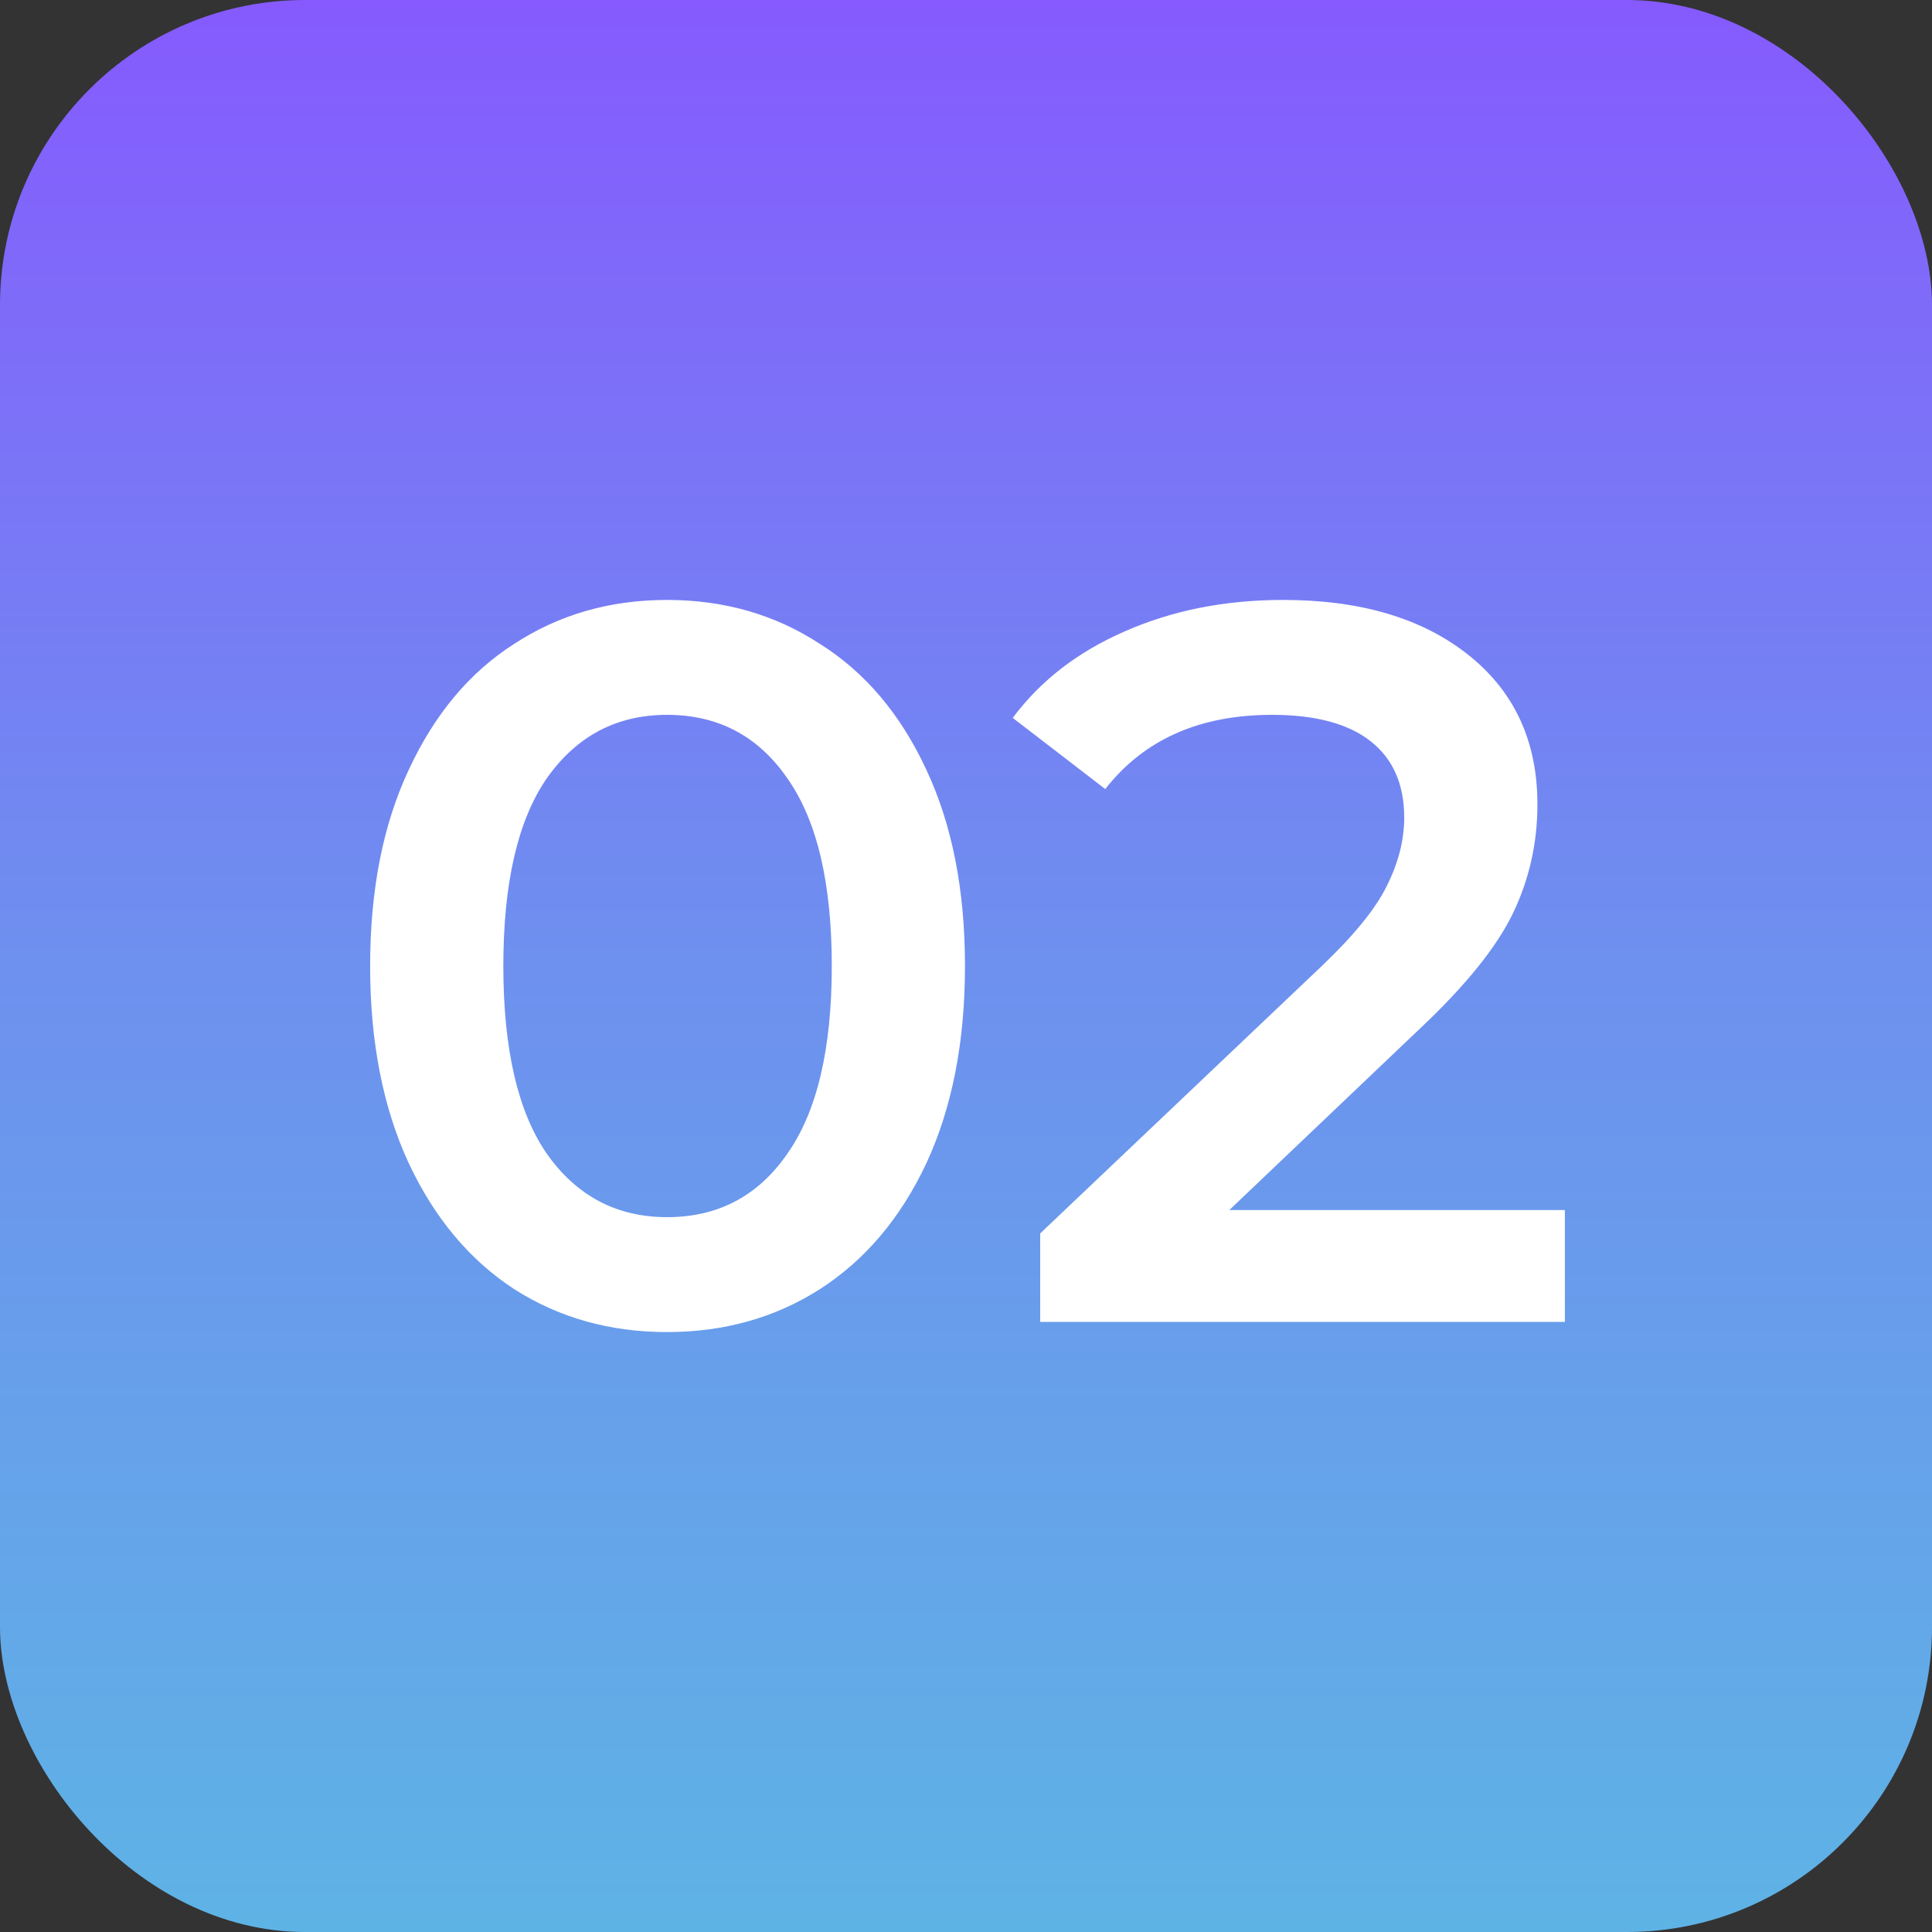 <svg width="95" height="95" viewBox="0 0 95 95" fill="none" xmlns="http://www.w3.org/2000/svg">
<rect x="0" y="0" width="95" height="95" fill="#333333" stroke="none"/>
<rect width="95" height="95" rx="15" fill="url(#paint0_linear_1_636)"/>
<path d="M32.8 65.5C30 65.5 27.5 64.8 25.3 63.4C23.1 61.967 21.367 59.9 20.1 57.2C18.833 54.467 18.2 51.233 18.2 47.5C18.2 43.767 18.833 40.55 20.1 37.85C21.367 35.117 23.1 33.05 25.3 31.65C27.5 30.217 30 29.5 32.8 29.5C35.6 29.5 38.1 30.217 40.3 31.65C42.533 33.05 44.283 35.117 45.55 37.85C46.817 40.55 47.45 43.767 47.45 47.5C47.45 51.233 46.817 54.467 45.55 57.2C44.283 59.9 42.533 61.967 40.3 63.4C38.1 64.8 35.6 65.5 32.8 65.5ZM32.8 59.85C35.3 59.85 37.267 58.817 38.7 56.75C40.167 54.683 40.9 51.6 40.9 47.5C40.9 43.4 40.167 40.317 38.7 38.25C37.267 36.183 35.3 35.15 32.8 35.15C30.333 35.15 28.367 36.183 26.9 38.25C25.467 40.317 24.75 43.4 24.75 47.5C24.75 51.6 25.467 54.683 26.9 56.75C28.367 58.817 30.333 59.85 32.8 59.85ZM76.948 59.5V65H51.148V60.65L65.048 47.45C66.615 45.95 67.665 44.65 68.198 43.55C68.765 42.417 69.048 41.3 69.048 40.2C69.048 38.567 68.498 37.317 67.398 36.45C66.298 35.583 64.682 35.15 62.548 35.15C58.982 35.15 56.248 36.367 54.348 38.8L49.798 35.3C51.165 33.467 52.998 32.05 55.298 31.05C57.632 30.017 60.232 29.5 63.098 29.5C66.898 29.5 69.932 30.4 72.198 32.2C74.465 34 75.598 36.45 75.598 39.55C75.598 41.45 75.198 43.233 74.398 44.9C73.598 46.567 72.065 48.467 69.798 50.6L60.448 59.5H76.948Z" fill="white"/>
<defs>
<linearGradient id="paint0_linear_1_636" x1="47.5" y1="0" x2="47.5" y2="95" gradientUnits="userSpaceOnUse">
<stop stop-color="#865AFE"/>
<stop offset="0.494" stop-color="#6E90EF"/>
<stop offset="1" stop-color="#5EB3E5"/>
</linearGradient>
</defs>
</svg>
